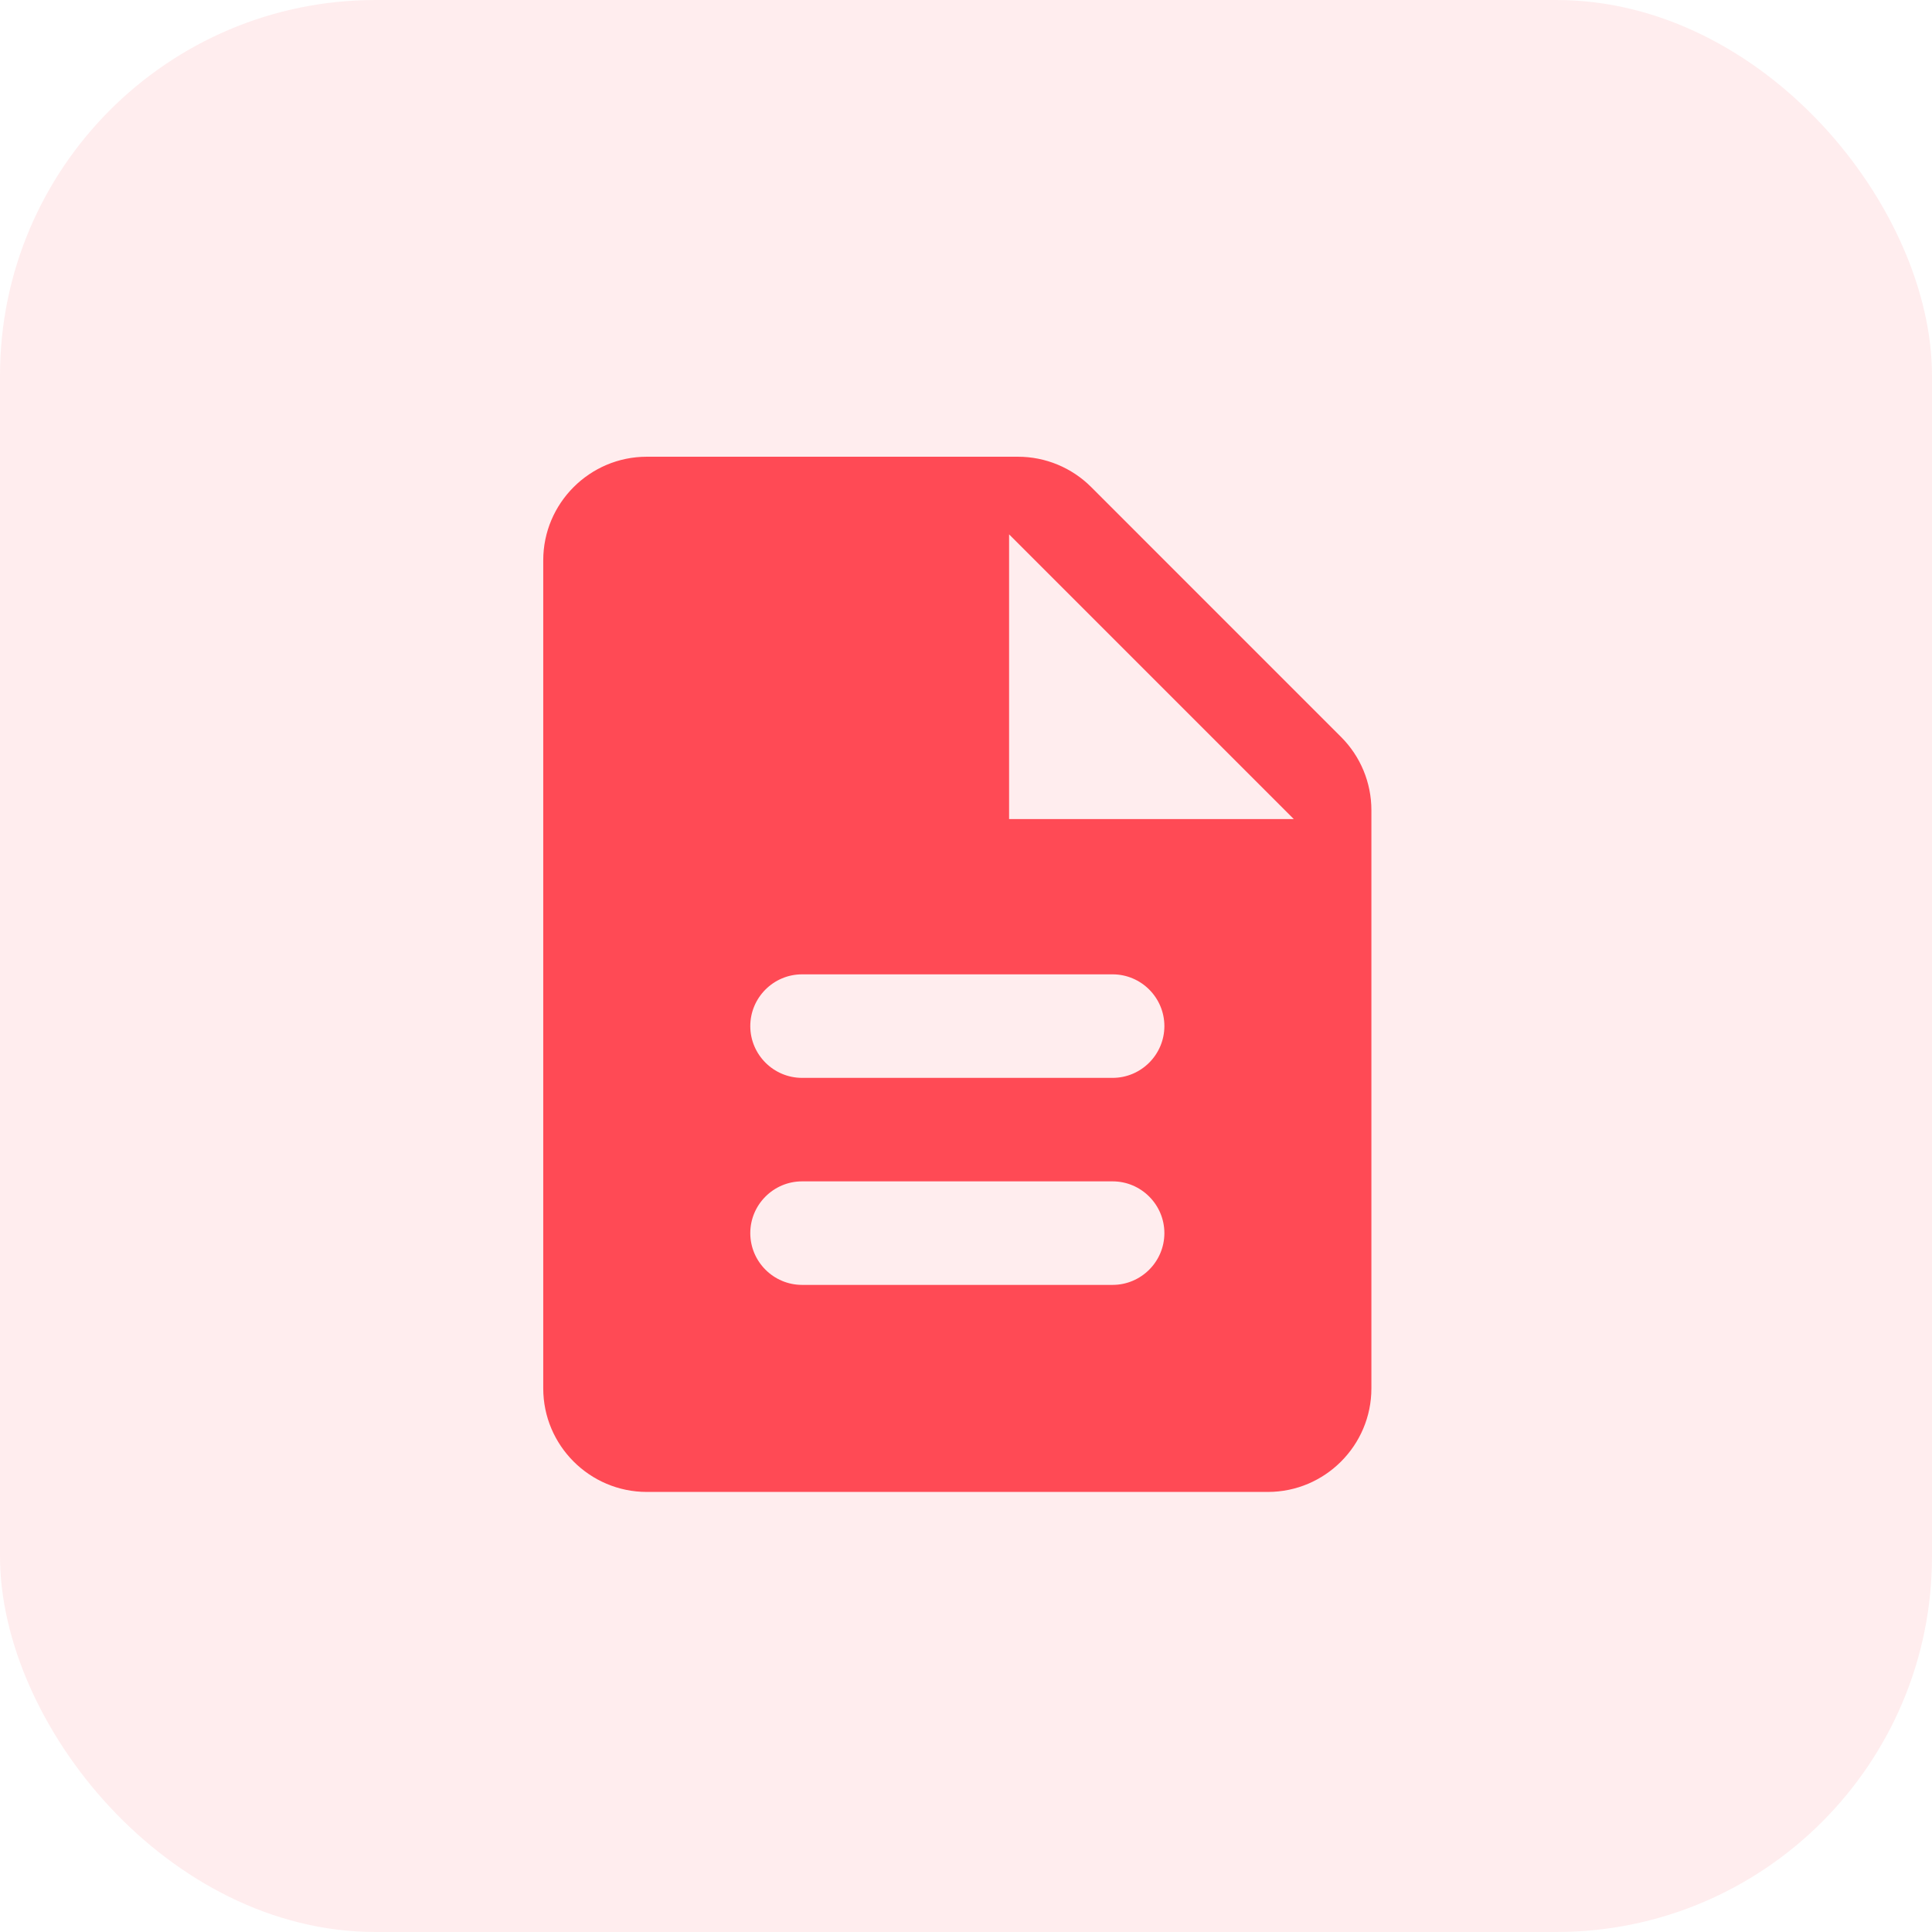 <svg width="72" height="72" viewBox="0 0 72 72" fill="none" xmlns="http://www.w3.org/2000/svg">
<g clip-path="url(#clip0_2757_53876)">
<rect opacity="0.1" width="72" height="72" rx="14" fill="#FF4A55"/>
<path d="M37.937 17.021H24.103C21.978 17.021 20.245 18.754 20.245 20.879V51.742C20.245 53.867 21.978 55.6 24.103 55.6H47.251C49.376 55.6 51.108 53.867 51.108 51.742V30.192C51.108 29.167 50.702 28.188 49.978 27.465L40.665 18.151C39.942 17.428 38.962 17.021 37.937 17.021ZM41.464 47.884H29.89C28.828 47.884 27.961 47.018 27.961 45.955C27.961 44.893 28.828 44.026 29.89 44.026H41.464C42.526 44.026 43.393 44.893 43.393 45.955C43.393 47.018 42.526 47.884 41.464 47.884ZM41.464 40.169H29.89C28.828 40.169 27.961 39.302 27.961 38.24C27.961 37.177 28.828 36.311 29.89 36.311H41.464C42.526 36.311 43.393 37.177 43.393 38.24C43.393 39.302 42.526 40.169 41.464 40.169ZM37.606 30.524V19.914L48.215 30.524H37.606Z" fill="#FF4A55"/>
</g>
<defs>
<clipPath id="clip0_2757_53876">
<rect width="72" height="72" fill="white"/>
</clipPath>
</defs>
</svg>
